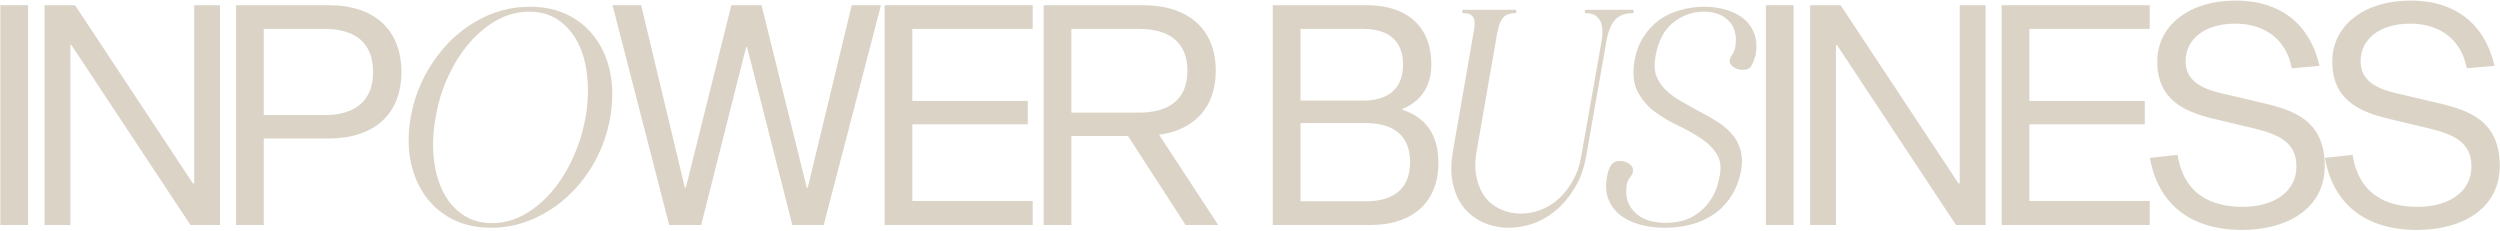 <svg xmlns="http://www.w3.org/2000/svg" width="2600" height="240" viewBox="0 0 2600 240" fill="none"><path d="M0.369 234V5.391H29.185V234H0.369Z" fill="#DBD4C6"></path><path d="M228.833 234H198.095L74.185 46.694H73.225V234H46.33V5.391H78.028L200.657 190.775H201.938V5.391H228.833V234Z" fill="#DBD4C6"></path><path d="M245.517 5.391H341.572C390.239 5.391 417.454 31.645 417.454 74.87C417.454 117.774 390.239 144.029 341.572 144.029H274.333V234H245.517V5.391ZM274.333 119.695H337.409C370.068 119.695 387.998 104.327 387.998 74.87C387.998 45.093 370.068 30.044 337.409 30.044H274.333V119.695Z" fill="#DBD4C6"></path><path d="M551.067 6.992C566.436 6.992 579.884 9.98 591.41 15.957C603.15 21.933 612.649 30.151 619.906 40.611C627.377 51.07 632.393 63.343 634.955 77.431C637.516 91.306 637.41 106.141 634.635 121.936C631.86 137.946 626.737 152.887 619.266 166.762C611.795 180.636 602.51 192.803 591.41 203.262C580.311 213.722 567.824 221.94 553.949 227.916C540.288 233.893 525.88 236.881 510.725 236.881C495.569 236.881 482.122 233.893 470.382 227.916C458.855 221.94 449.357 213.722 441.886 203.262C434.628 192.803 429.612 180.636 426.837 166.762C424.276 152.887 424.382 137.946 427.157 121.936C429.932 106.141 435.055 91.306 442.526 77.431C450.21 63.343 459.496 51.07 470.382 40.611C481.481 30.151 493.862 21.933 507.523 15.957C521.397 9.98 535.912 6.992 551.067 6.992ZM609.02 121.936C611.582 106.781 612.115 92.587 610.621 79.352C609.34 65.905 606.139 54.272 601.016 44.453C595.893 34.42 589.062 26.523 580.524 20.759C571.986 14.996 561.954 12.114 550.427 12.114C538.901 12.114 527.801 14.996 517.128 20.759C506.669 26.523 497.064 34.42 488.312 44.453C479.774 54.272 472.41 65.905 466.219 79.352C460.029 92.587 455.653 106.781 453.092 121.936C450.317 137.092 449.677 151.393 451.171 164.841C452.665 178.288 455.974 190.028 461.097 200.061C466.219 209.88 473.05 217.671 481.588 223.434C490.126 229.197 500.159 232.079 511.685 232.079C523.212 232.079 534.205 229.197 544.664 223.434C555.123 217.671 564.622 209.88 573.16 200.061C581.912 190.028 589.382 178.288 595.573 164.841C601.763 151.393 606.245 137.092 609.02 121.936Z" fill="#DBD4C6"></path><path d="M824.012 234L776.945 48.935H775.984L729.238 234H695.939L637.026 5.391H666.803L712.268 195.258H713.229L760.616 5.391H791.994L839.06 195.258H840.021L885.807 5.391H916.224L856.67 234H824.012Z" fill="#DBD4C6"></path><path d="M948.815 104.967H1068.88V129.301H948.815V209.026H1074.01V234H919.998V5.391H1074.01V30.044H948.815V104.967Z" fill="#DBD4C6"></path><path d="M1233.01 234L1173.14 141.468H1114.23V234H1085.41V5.391H1188.19C1237.18 5.391 1264.39 31.325 1264.39 73.589C1264.39 110.41 1243.58 134.744 1205.48 140.187L1266.95 234H1233.01ZM1114.23 117.134H1184.35C1217 117.134 1234.93 102.405 1234.93 73.589C1234.93 44.773 1217 30.044 1184.35 30.044H1114.23V117.134Z" fill="#DBD4C6"></path><path d="M1323.7 5.391H1421.36C1464.58 5.391 1488.59 28.764 1488.59 66.865C1488.59 88.638 1478.67 105.287 1458.5 113.292V114.252C1482.83 121.936 1495.96 140.187 1495.96 169.323C1495.96 209.346 1470.34 234 1424.88 234H1323.7V5.391ZM1352.52 104.647H1417.19C1444.41 104.647 1459.14 91.84 1459.14 67.186C1459.14 42.532 1444.41 30.044 1417.19 30.044H1352.52V104.647ZM1352.52 209.346H1420.4C1450.17 209.346 1466.5 195.578 1466.5 168.683C1466.5 141.788 1450.17 128.02 1420.4 128.02H1352.52V209.346Z" fill="#DBD4C6"></path><path d="M1697.47 10.193C1698.53 10.193 1699.07 10.834 1699.07 12.114C1699.07 13.182 1698.53 13.715 1697.47 13.715C1689.99 13.715 1684.12 15.957 1679.86 20.439C1675.8 24.708 1672.81 31.752 1670.89 41.571C1670.89 41.998 1670.78 42.425 1670.57 42.852V43.492L1649.76 161.639C1647.62 174.233 1643.78 185.226 1638.23 194.618C1632.68 204.01 1626.17 211.907 1618.7 218.311C1611.44 224.501 1603.44 229.197 1594.69 232.399C1586.15 235.387 1577.61 236.881 1569.07 236.881C1560.11 236.881 1551.57 235.174 1543.46 231.759C1535.56 228.343 1528.73 223.327 1522.97 216.71C1517.42 209.88 1513.47 201.555 1511.12 191.736C1508.77 181.704 1508.77 170.07 1511.12 156.836L1532.57 33.566C1534.07 26.096 1533.96 20.973 1532.25 18.198C1530.76 15.21 1527.45 13.715 1522.33 13.715C1521.26 13.715 1520.73 13.182 1520.73 12.114C1520.73 10.834 1521.26 10.193 1522.33 10.193H1575.48C1576.54 10.193 1577.08 10.834 1577.08 12.114C1577.08 13.182 1576.54 13.715 1575.48 13.715C1570.35 13.715 1566.4 15.103 1563.63 17.878C1561.07 20.653 1559.04 25.455 1557.55 32.286C1557.55 32.926 1557.44 33.353 1557.23 33.566L1535.77 156.836C1533.85 167.509 1533.85 177.008 1535.77 185.332C1537.7 193.444 1540.79 200.274 1545.06 205.824C1549.54 211.16 1554.98 215.216 1561.39 217.991C1567.79 220.766 1574.52 222.153 1581.56 222.153C1588.18 222.153 1594.79 220.979 1601.41 218.631C1608.24 216.07 1614.54 212.334 1620.3 207.425C1626.07 202.302 1631.08 196.005 1635.35 188.534C1639.83 180.85 1642.93 171.885 1644.64 161.639L1666.09 40.29V39.97C1667.15 30.792 1666.19 24.175 1663.21 20.119C1660.43 15.85 1655.95 13.715 1649.76 13.715C1648.69 13.715 1648.16 13.182 1648.16 12.114C1648.16 10.834 1648.69 10.193 1649.76 10.193H1697.47Z" fill="#DBD4C6"></path><path d="M1772.62 6.992C1781.16 6.992 1788.95 8.166 1795.99 10.514C1803.25 12.648 1809.33 15.85 1814.24 20.119C1819.15 24.388 1822.68 29.724 1824.81 36.128C1826.94 42.318 1827.26 49.469 1825.77 57.58C1824.7 61.422 1823.32 64.944 1821.61 68.146C1820.11 71.134 1817.02 72.629 1812.32 72.629C1808.27 72.629 1804.64 71.348 1801.44 68.786C1798.45 66.011 1798.02 62.81 1800.16 59.181C1801.22 57.473 1802.08 55.979 1802.72 54.699C1803.57 53.418 1804.21 51.497 1804.64 48.935C1805.71 43.172 1805.6 38.049 1804.32 33.566C1803.25 28.87 1801.22 25.028 1798.23 22.04C1795.25 18.838 1791.51 16.384 1787.03 14.676C1782.55 12.968 1777.53 12.114 1771.98 12.114C1760.45 12.114 1749.89 15.85 1740.28 23.321C1730.89 30.578 1724.7 42.318 1721.71 58.541C1720.22 66.438 1720.54 73.269 1722.67 79.032C1724.81 84.582 1728.12 89.492 1732.6 93.761C1737.08 98.03 1742.31 101.872 1748.29 105.287C1754.26 108.702 1760.35 112.118 1766.54 115.533C1772.94 118.735 1779.02 122.15 1784.79 125.779C1790.76 129.407 1795.89 133.57 1800.16 138.266C1804.64 142.962 1807.84 148.512 1809.76 154.915C1811.9 161.319 1812.22 168.896 1810.72 177.648C1808.8 187.68 1805.39 196.432 1800.48 203.903C1795.78 211.374 1789.91 217.564 1782.87 222.473C1775.82 227.383 1767.92 231.011 1759.17 233.359C1750.42 235.707 1741.14 236.881 1731.32 236.881C1721.71 236.881 1712.85 235.707 1704.74 233.359C1696.63 231.011 1689.8 227.596 1684.25 223.114C1678.91 218.631 1674.97 213.081 1672.4 206.464C1670.06 199.634 1669.74 191.843 1671.44 183.091C1672.08 179.035 1673.36 175.407 1675.29 172.205C1677.21 169.003 1680.51 167.402 1685.21 167.402C1687.35 167.402 1689.37 167.829 1691.29 168.683C1693.43 169.537 1695.14 170.711 1696.42 172.205C1697.7 173.486 1698.34 175.087 1698.34 177.008C1698.55 178.715 1697.91 180.636 1696.42 182.771C1695.35 184.265 1694.39 185.653 1693.54 186.933C1692.9 188 1692.36 189.601 1691.93 191.736C1690.87 197.926 1691.08 203.583 1692.58 208.706C1694.28 213.615 1696.95 217.777 1700.58 221.193C1704.21 224.608 1708.69 227.276 1714.03 229.197C1719.58 230.905 1725.66 231.759 1732.28 231.759C1738.89 231.759 1745.19 230.905 1751.17 229.197C1757.36 227.276 1762.91 224.288 1767.82 220.232C1772.94 216.176 1777.32 211.054 1780.95 204.863C1784.57 198.673 1787.14 191.096 1788.63 182.131C1790.34 172.525 1788.95 164.734 1784.47 158.757C1780.2 152.567 1774.43 147.231 1767.18 142.748C1759.92 138.052 1751.92 133.676 1743.16 129.621C1734.41 125.352 1726.41 120.442 1719.15 114.893C1712.11 109.129 1706.56 102.192 1702.5 94.081C1698.66 85.969 1697.8 75.617 1699.94 63.023C1701.65 53.418 1704.74 45.2 1709.22 38.369C1713.71 31.325 1719.15 25.455 1725.55 20.759C1732.17 16.063 1739.53 12.648 1747.65 10.514C1755.76 8.166 1764.08 6.992 1772.62 6.992Z" fill="#DBD4C6"></path><path d="M1836.54 234V5.391H1865.36V234H1836.54Z" fill="#DBD4C6"></path><path d="M2065.01 234H2034.27L1910.36 46.694H1909.4V234H1882.5V5.391H1914.2L2036.83 190.775H2038.11V5.391H2065.01V234Z" fill="#DBD4C6"></path><path d="M2110.51 104.967H2230.58V129.301H2110.51V209.026H2235.7V234H2081.69V5.391H2235.7V30.044H2110.51V104.967Z" fill="#DBD4C6"></path><path d="M2412.32 68.466L2383.5 71.028C2377.42 39.65 2354.04 24.602 2324.59 24.602C2292.57 24.602 2273.04 40.931 2273.04 63.664C2273.04 83.835 2289.05 92.16 2311.46 97.282L2353.72 107.208C2387.02 114.893 2417.76 126.419 2417.76 172.525C2417.76 216.39 2379.66 239.123 2331.63 239.123C2278.8 239.123 2244.54 212.868 2235.9 164.2L2264.71 160.999C2271.12 201.982 2299.61 215.109 2332.27 215.109C2364.93 215.109 2388.3 199.42 2388.3 173.165C2388.3 147.871 2369.73 139.867 2345.08 133.783L2302.17 123.537C2271.44 116.173 2243.58 103.686 2243.58 63.984C2243.58 25.882 2277.52 0.588 2324.91 0.588C2372.29 0.588 2402.39 25.562 2412.32 68.466Z" fill="#DBD4C6"></path><path d="M2594.31 68.466L2565.49 71.028C2559.41 39.65 2536.03 24.602 2506.58 24.602C2474.56 24.602 2455.03 40.931 2455.03 63.664C2455.03 83.835 2471.04 92.16 2493.45 97.282L2535.71 107.208C2569.01 114.893 2599.75 126.419 2599.75 172.525C2599.75 216.39 2561.65 239.123 2513.62 239.123C2460.79 239.123 2426.53 212.868 2417.89 164.2L2446.7 160.999C2453.11 201.982 2481.6 215.109 2514.26 215.109C2546.92 215.109 2570.29 199.42 2570.29 173.165C2570.29 147.871 2551.72 139.867 2527.07 133.783L2484.17 123.537C2453.43 116.173 2425.57 103.686 2425.57 63.984C2425.57 25.882 2459.51 0.588 2506.9 0.588C2554.28 0.588 2584.38 25.562 2594.31 68.466Z" fill="#DBD4C6"></path></svg>